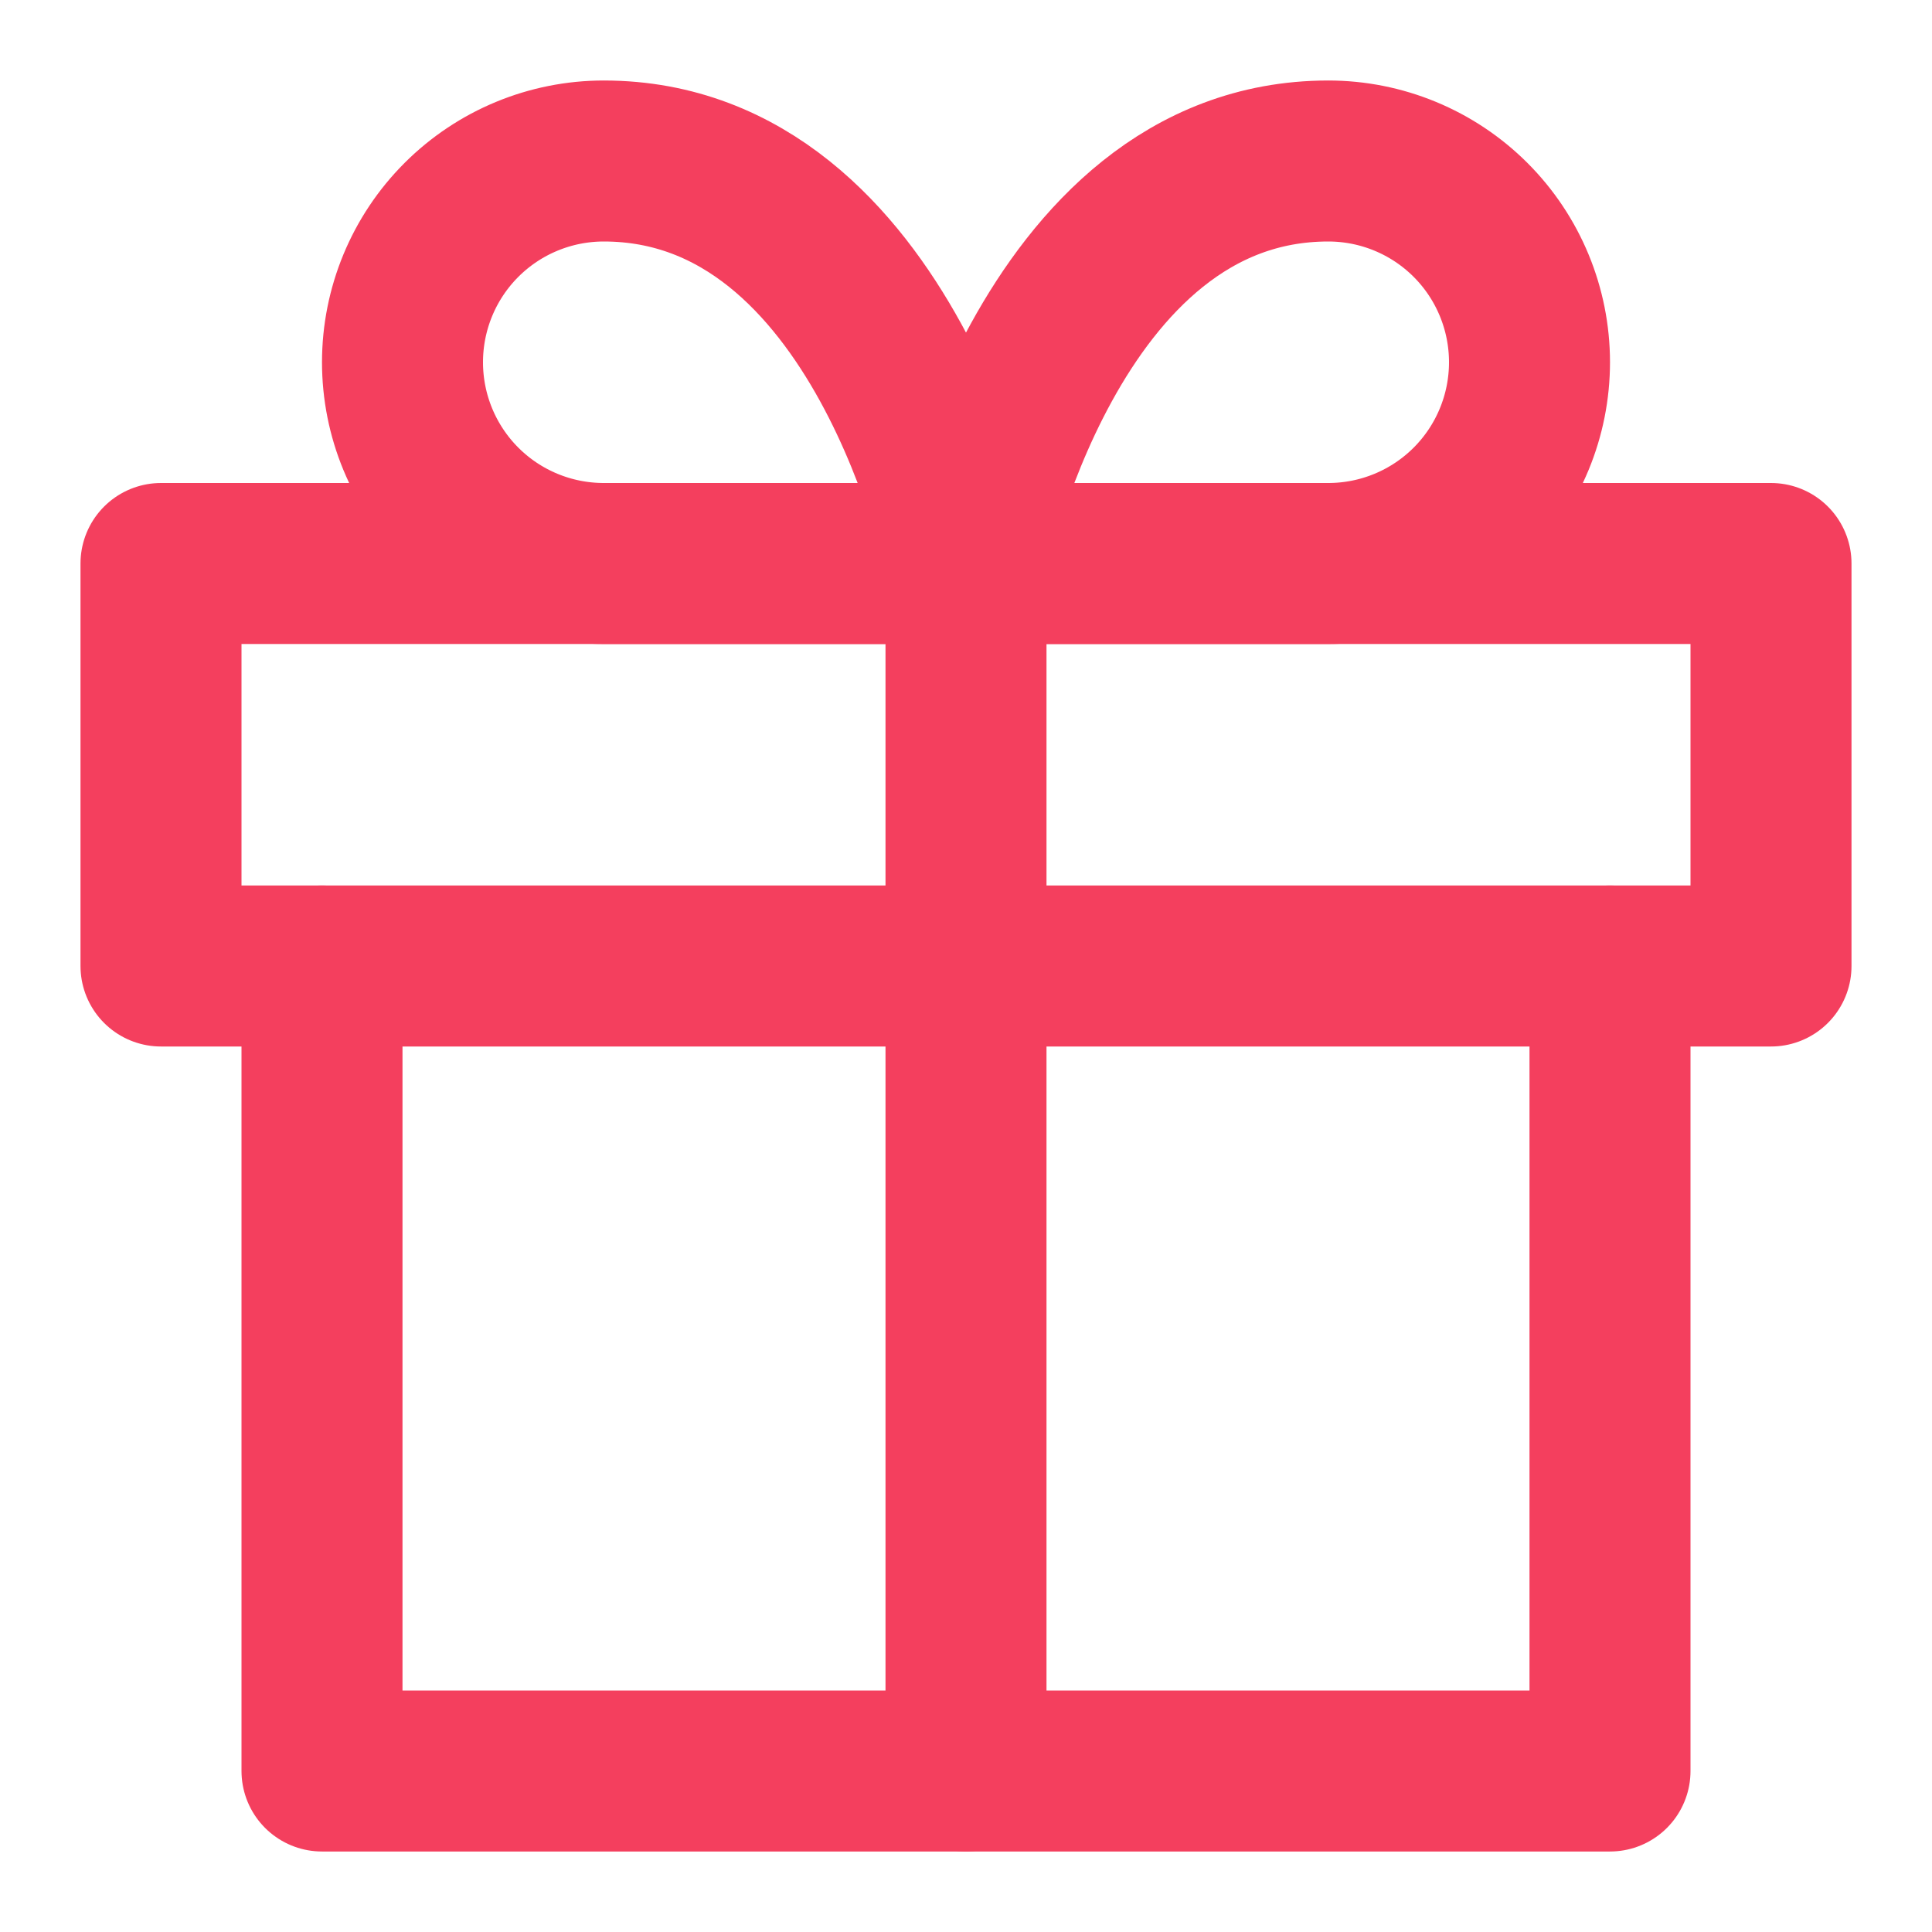 <svg width="24" height="24" viewBox="0 0 24 24" fill="none" xmlns="http://www.w3.org/2000/svg">
  <path d="M20 12V22H4V12" stroke="#F43F5E" stroke-width="2" stroke-linecap="round" stroke-linejoin="round"/>
  <path d="M22 7H2V12H22V7Z" stroke="#F43F5E" stroke-width="2" stroke-linecap="round" stroke-linejoin="round"/>
  <path d="M12 22V7" stroke="#F43F5E" stroke-width="2" stroke-linecap="round" stroke-linejoin="round"/>
  <path d="M12 7H7.5C6.837 7 6.201 6.737 5.732 6.268C5.263 5.799 5 5.163 5 4.5C5 3.837 5.263 3.201 5.732 2.732C6.201 2.263 6.837 2 7.5 2C11 2 12 7 12 7Z" stroke="#F43F5E" stroke-width="2" stroke-linecap="round" stroke-linejoin="round"/>
  <path d="M12 7H16.5C17.163 7 17.799 6.737 18.268 6.268C18.737 5.799 19 5.163 19 4.5C19 3.837 18.737 3.201 18.268 2.732C17.799 2.263 17.163 2 16.5 2C13 2 12 7 12 7Z" stroke="#F43F5E" stroke-width="2" stroke-linecap="round" stroke-linejoin="round"/>
</svg>